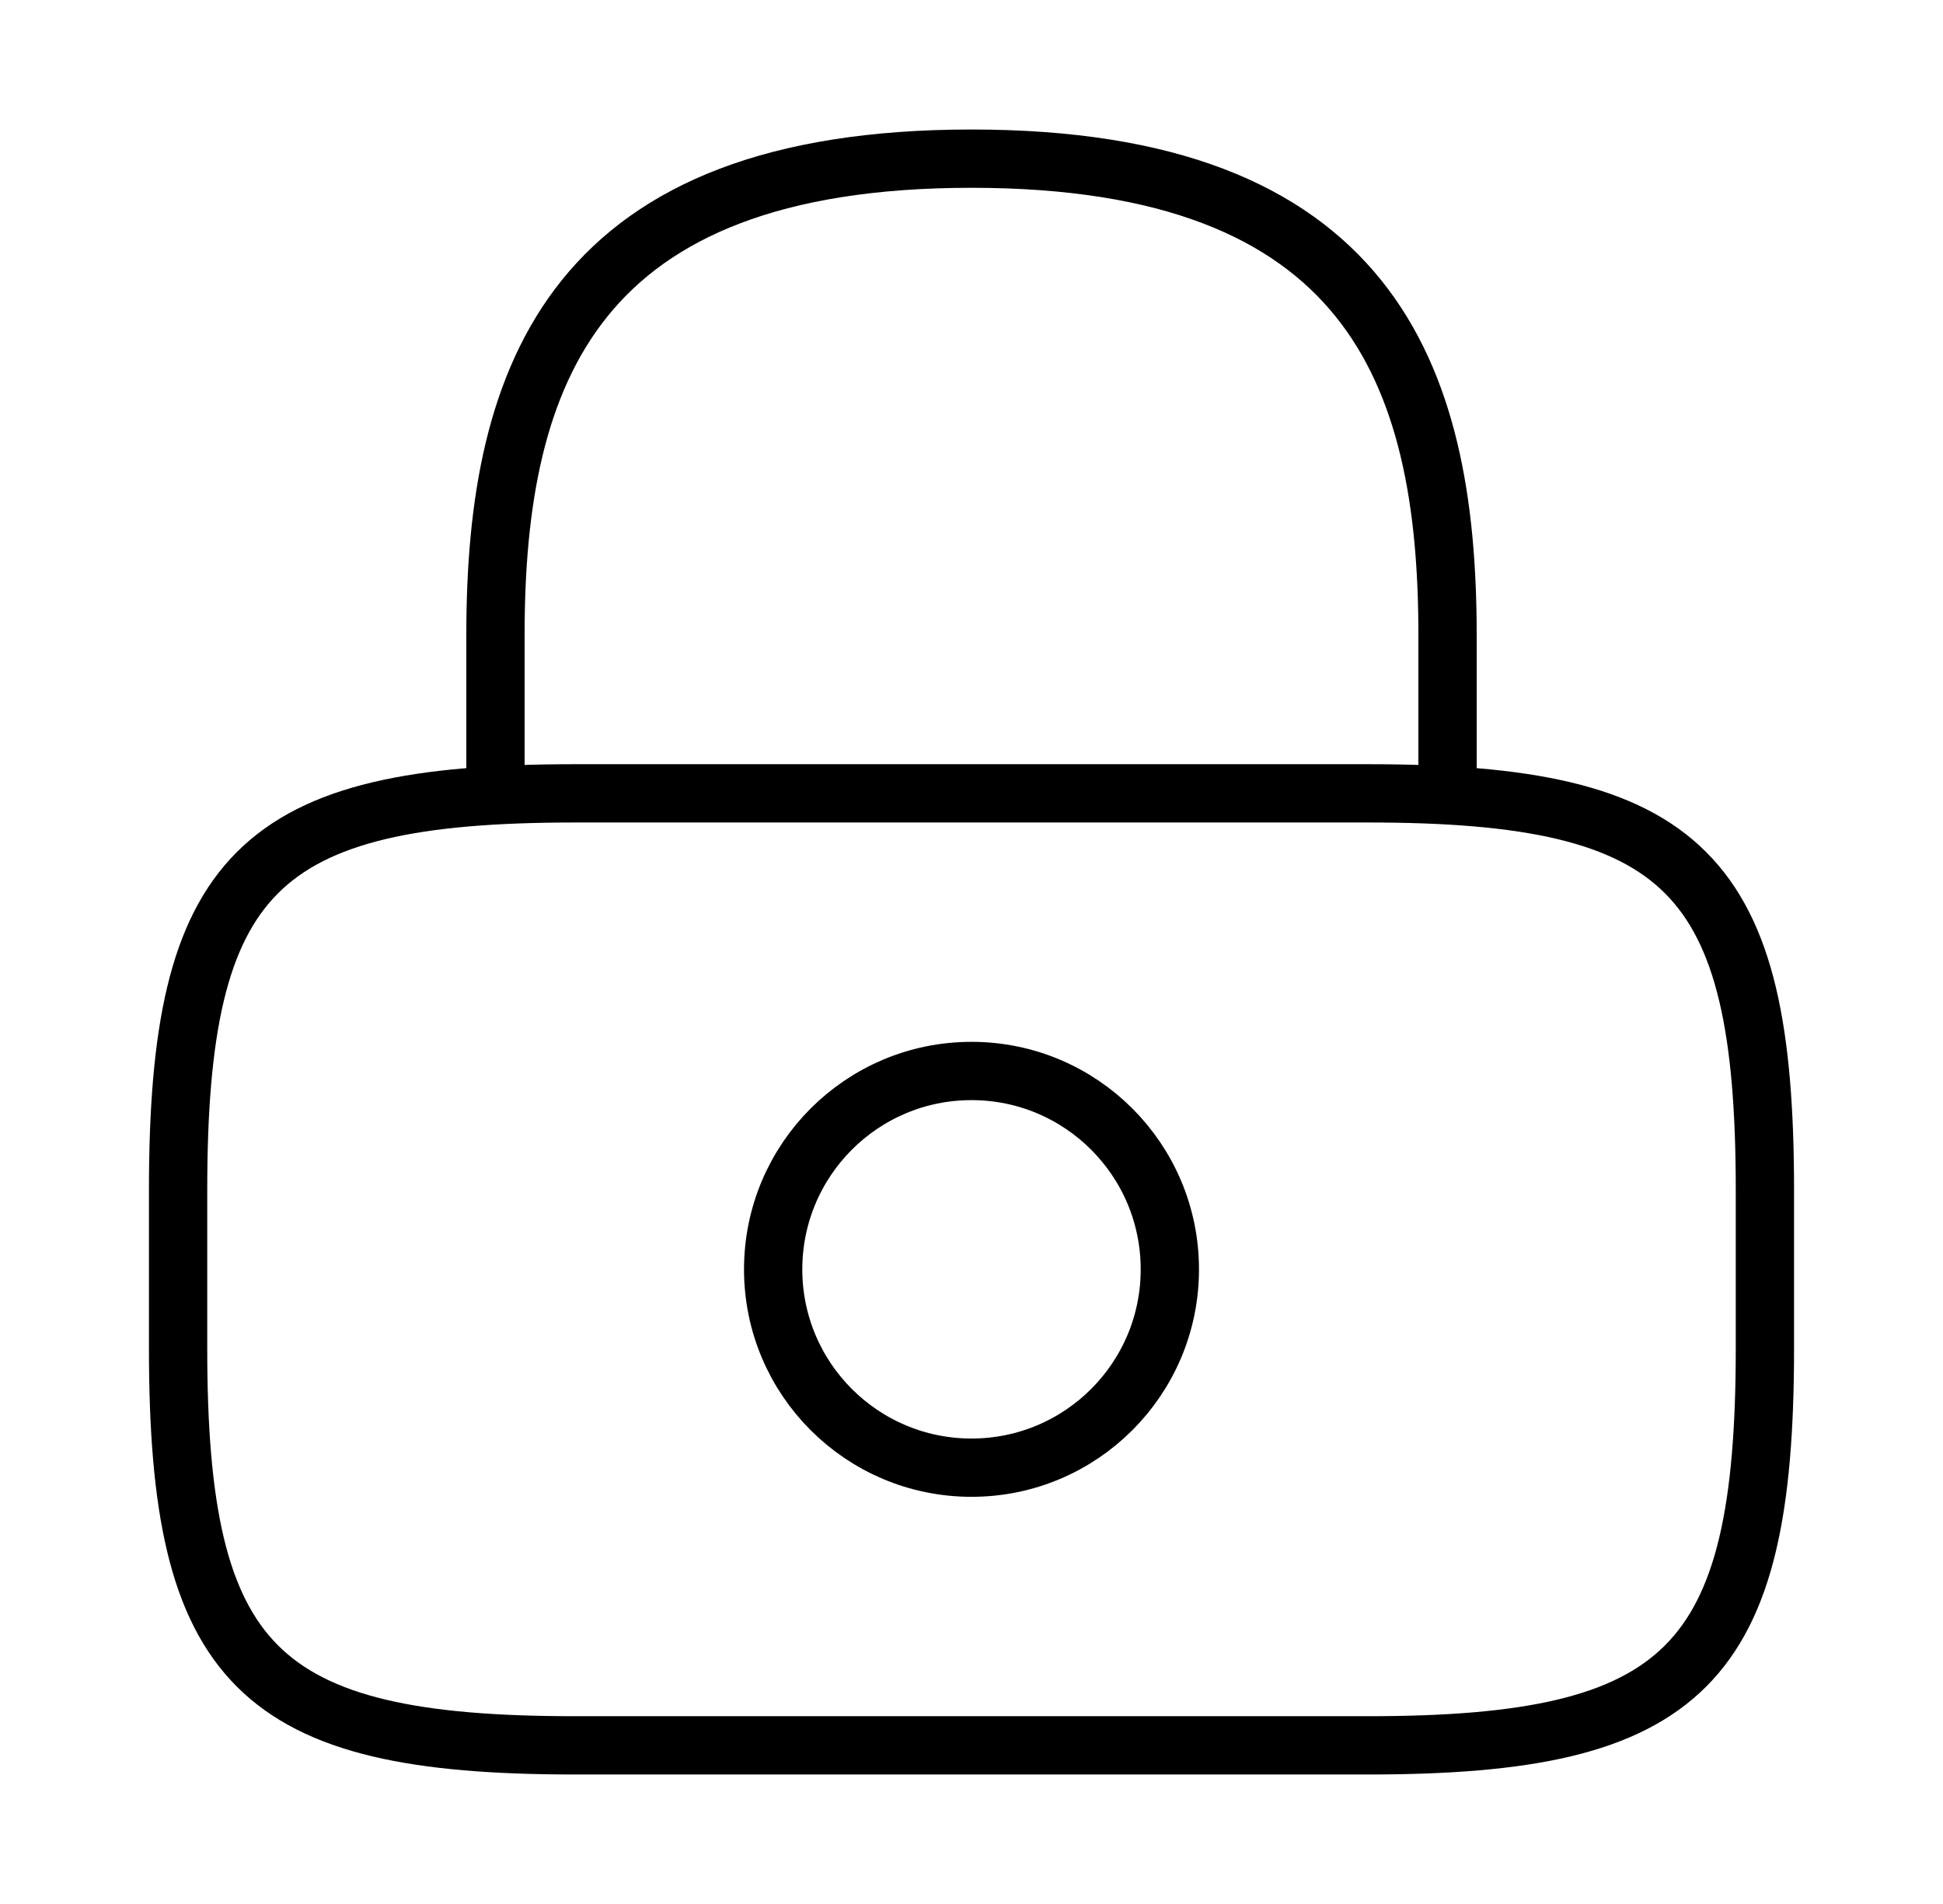 <svg width="50" height="49" viewBox="0 0 50 49" fill="none" xmlns="http://www.w3.org/2000/svg">
<path d="M12.75 20.416V16.333C12.75 9.575 14.792 4.083 25 4.083C35.208 4.083 37.25 9.575 37.25 16.333V20.416" stroke="#000" stroke-width="1.5" stroke-linecap="round" stroke-linejoin="round"/>
<path d="M25 37.771C27.819 37.771 30.104 35.486 30.104 32.667C30.104 29.848 27.819 27.562 25 27.562C22.181 27.562 19.896 29.848 19.896 32.667C19.896 35.486 22.181 37.771 25 37.771Z" stroke="#000" stroke-width="1.5" stroke-linecap="round" stroke-linejoin="round"/>
<path d="M35.209 44.917H14.792C6.625 44.917 4.583 42.875 4.583 34.709V30.625C4.583 22.459 6.625 20.417 14.792 20.417H35.209C43.375 20.417 45.417 22.459 45.417 30.625V34.709C45.417 42.875 43.375 44.917 35.209 44.917Z" stroke="#000" stroke-width="1.5" stroke-linecap="round" stroke-linejoin="round"/>
</svg>

